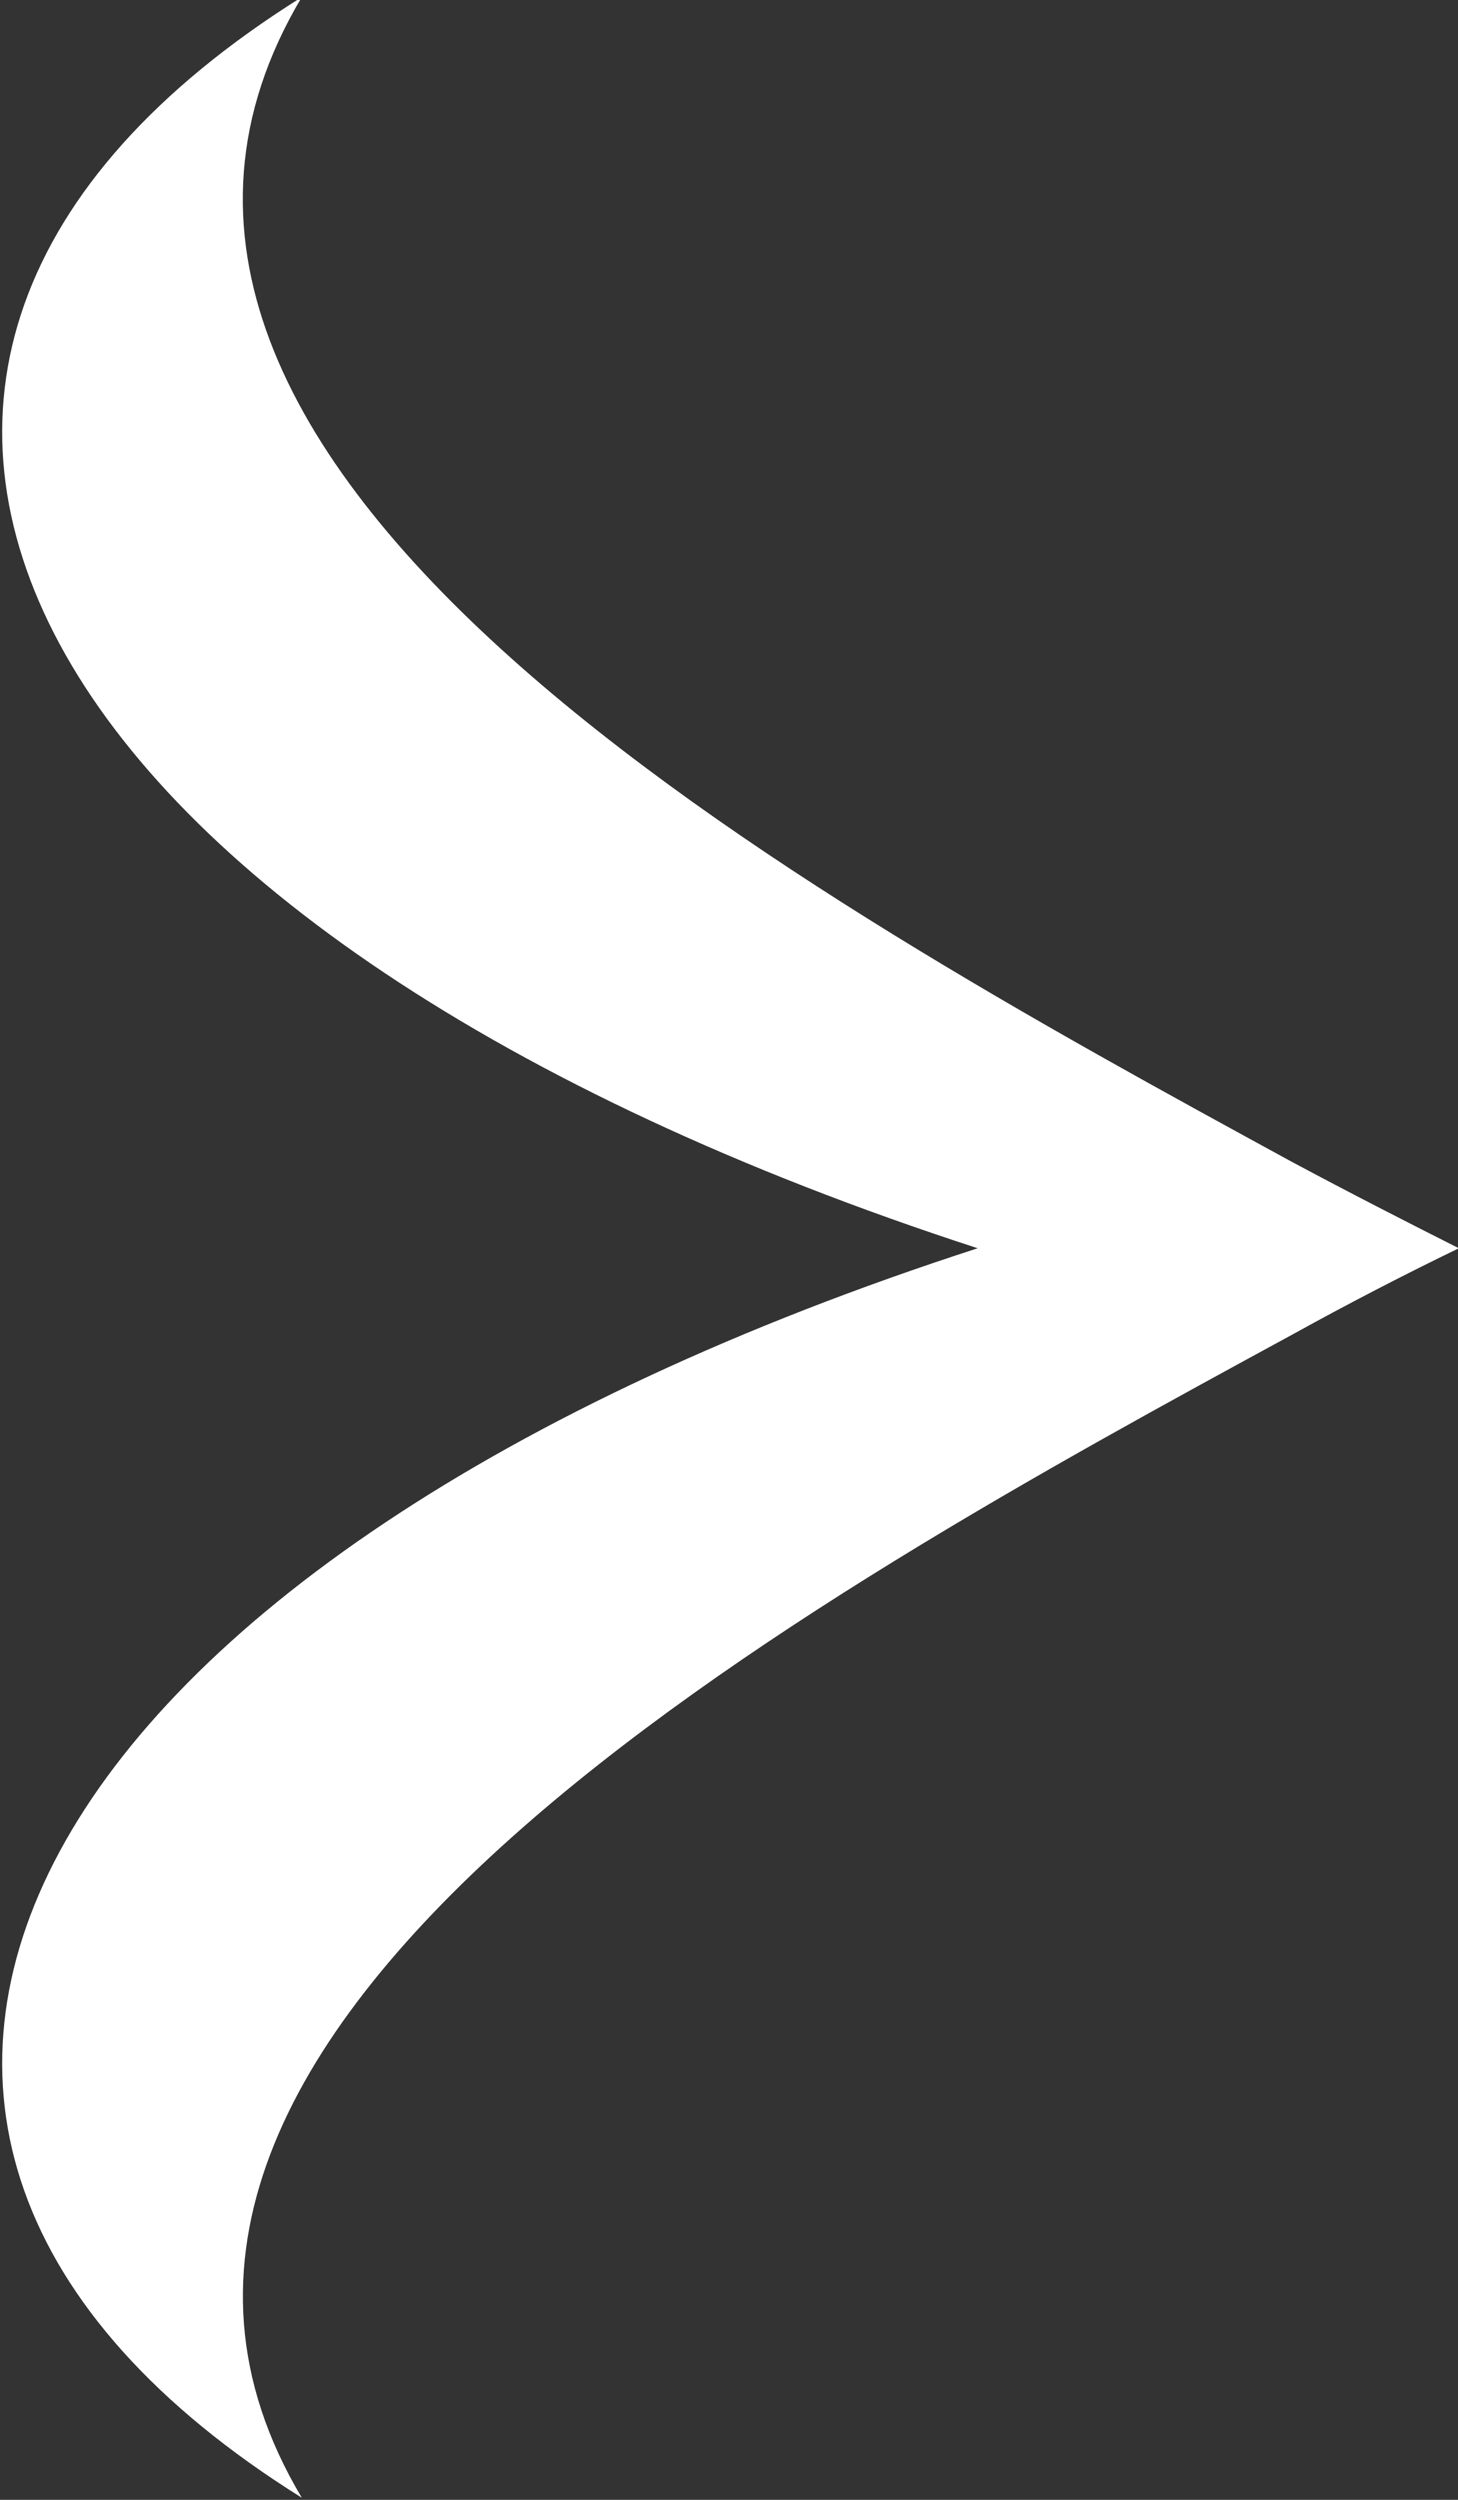 <svg 
 xmlns="http://www.w3.org/2000/svg"
 xmlns:xlink="http://www.w3.org/1999/xlink"
 width="7px" height="12px">
<rect width="100%" height="100%" fill="#333333" stroke="none"/>
<path fill-rule="evenodd"  fill="rgb(255, 255, 255)"
 d="M1.449,-0.014 C0.1,2.249 3.881,4.310 6.200,5.576 C6.480,5.726 6.752,5.865 7.004,5.992 C6.752,6.114 6.480,6.254 6.209,6.404 C3.889,7.666 0.1,9.731 1.449,11.990 C-1.376,10.225 0.092,7.482 4.694,5.992 C0.092,4.497 -1.376,1.755 1.449,-0.014 Z"/>
</svg>